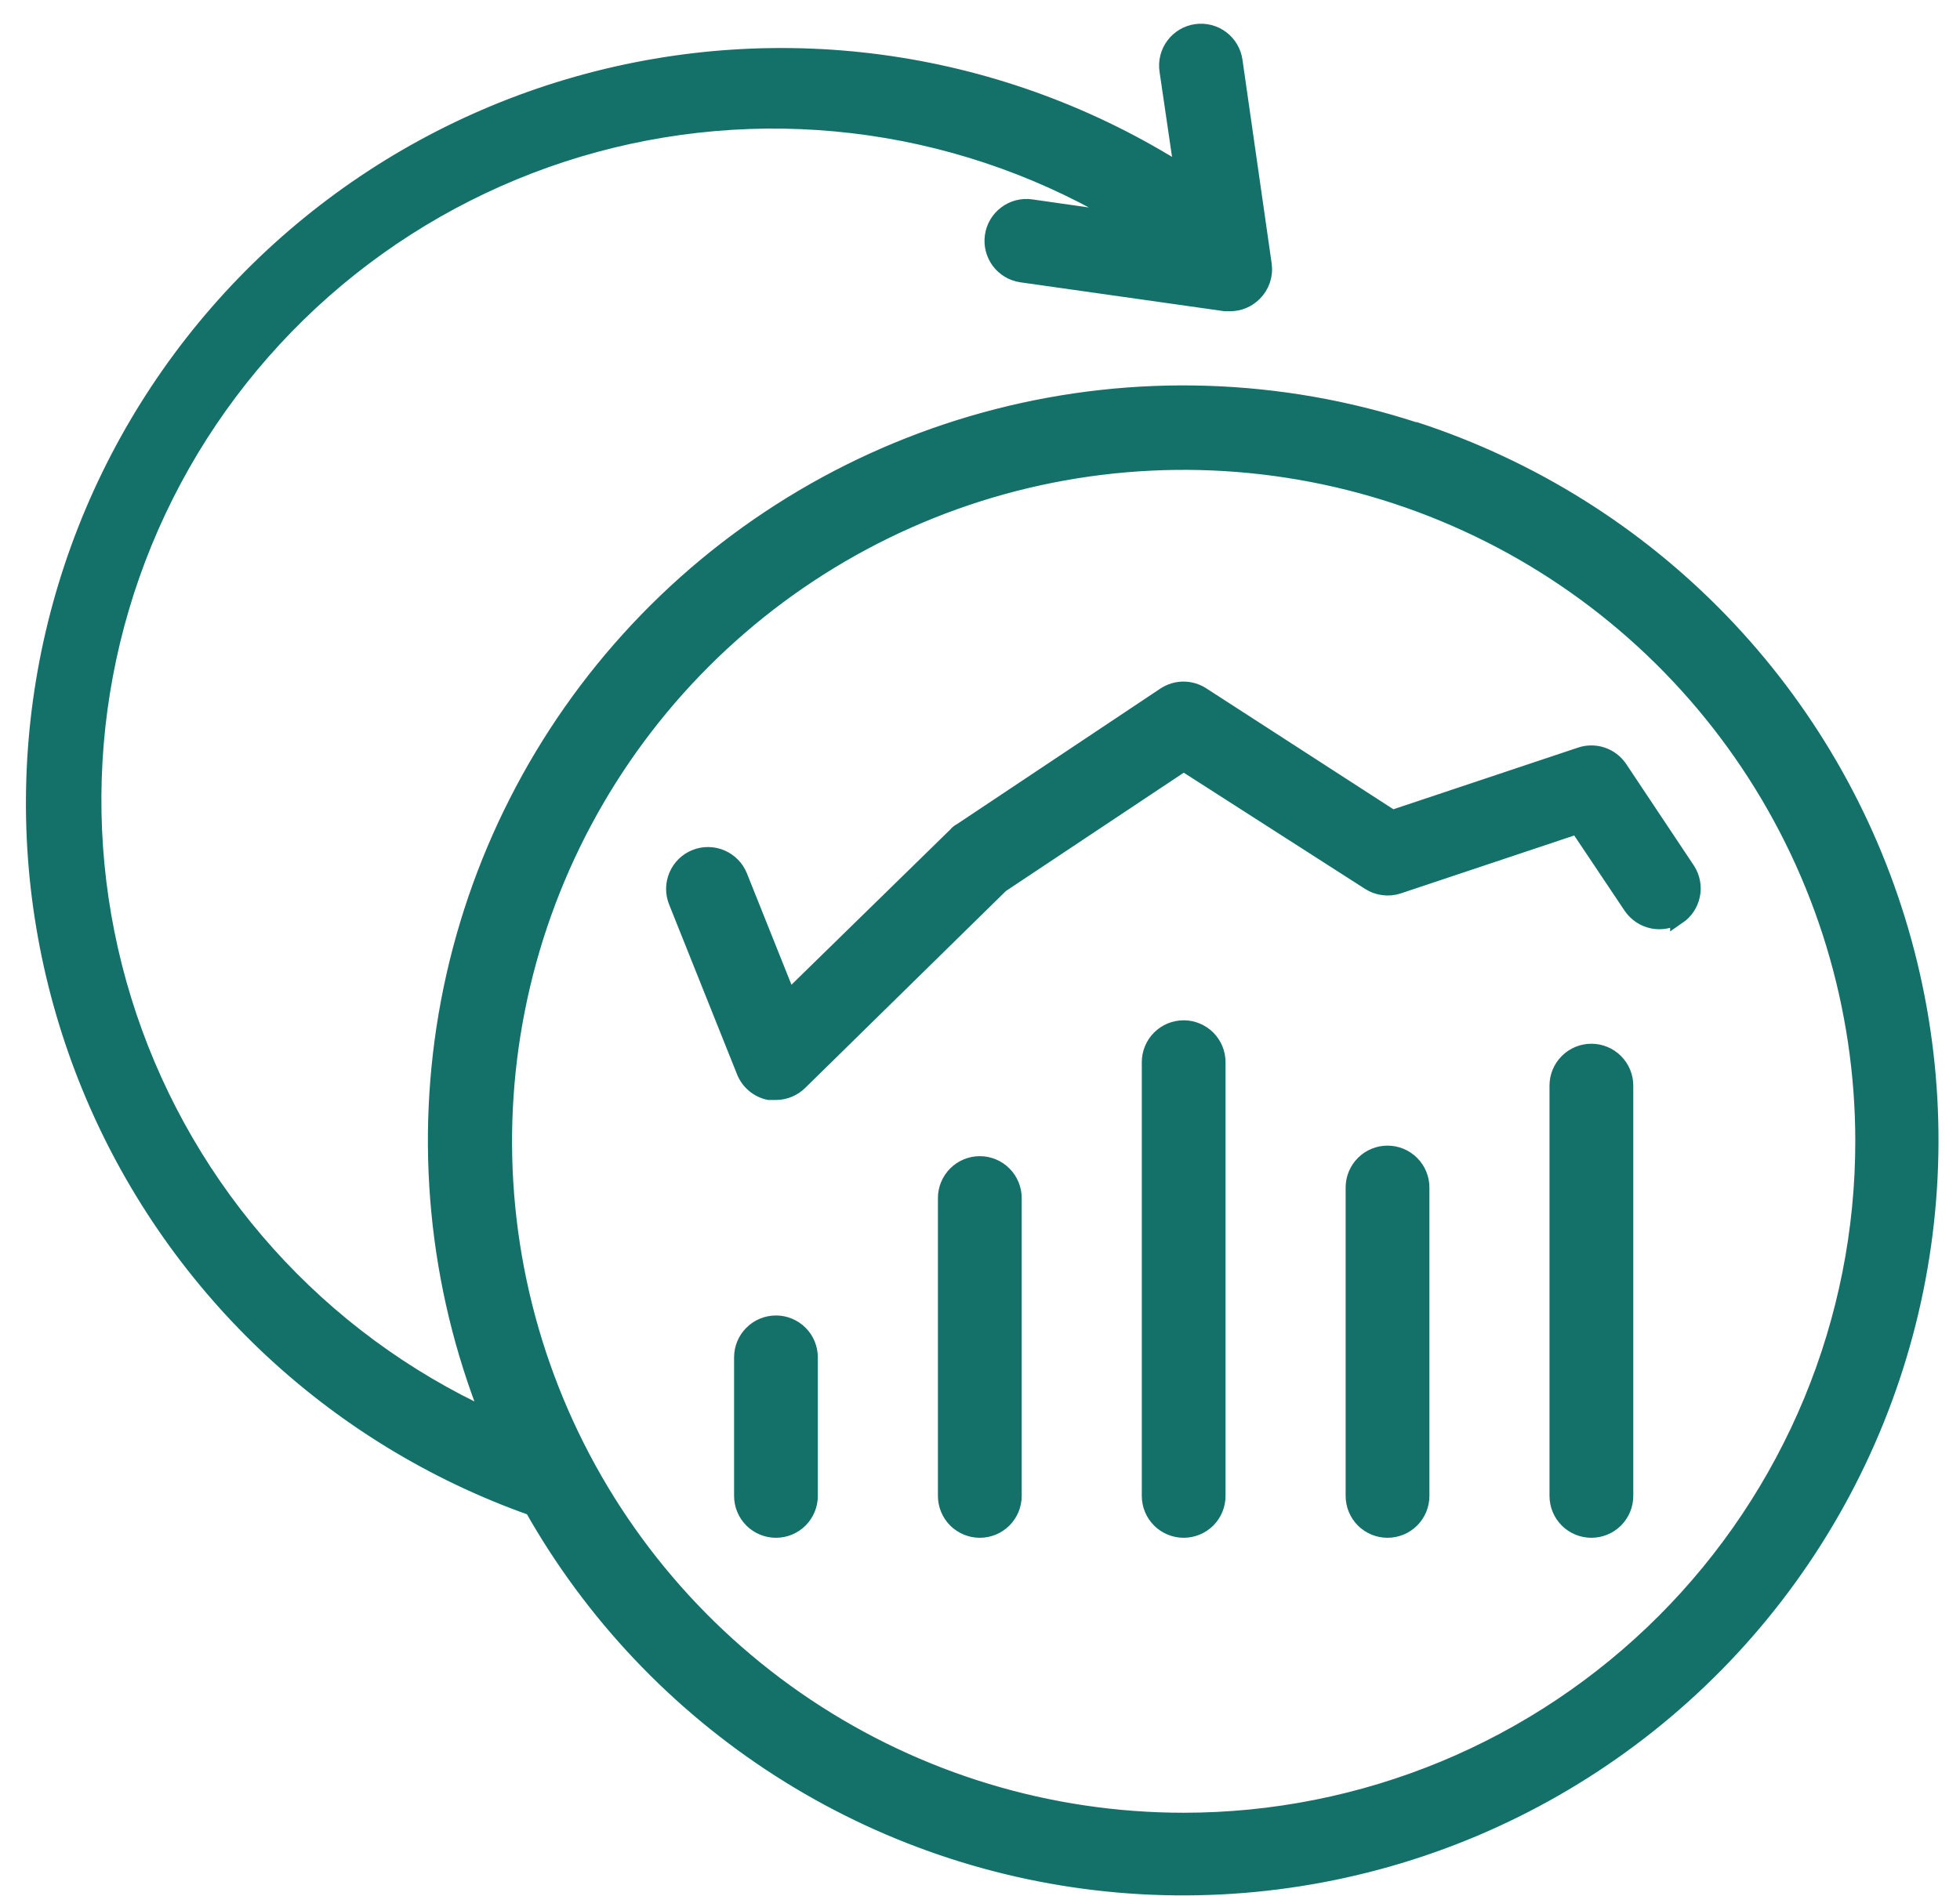<svg xmlns="http://www.w3.org/2000/svg" width="62" height="60" viewBox="0 0 62 60" fill="none"><g id="visualelements_icon"><g id="Group 172"><g id="Group 155"><g id="Real time analytics"><path id="Real time analytics_2" d="M44.751 13.607C40.48 12.216 35.9 12.07 31.549 13.188C27.198 14.305 23.255 16.639 20.182 19.916C17.11 23.193 15.034 27.277 14.198 31.691C13.363 36.105 13.802 40.666 15.464 44.839C12.802 43.614 10.418 41.857 8.46 39.676C6.502 37.496 5.01 34.938 4.077 32.16C3.143 29.382 2.788 26.442 3.032 23.521C3.277 20.601 4.116 17.761 5.498 15.177C6.88 12.592 8.776 10.318 11.069 8.493C13.363 6.669 16.005 5.332 18.834 4.566C21.663 3.8 24.618 3.62 27.519 4.038C30.42 4.456 33.204 5.463 35.702 6.997L32.617 6.556C32.335 6.516 32.048 6.59 31.821 6.762C31.593 6.933 31.443 7.188 31.403 7.47C31.363 7.75 31.435 8.035 31.604 8.263C31.773 8.49 32.025 8.642 32.305 8.684L38.754 9.598H38.915C39.197 9.597 39.467 9.485 39.667 9.286C39.787 9.169 39.878 9.025 39.932 8.866C39.986 8.708 40.002 8.539 39.979 8.373L39.055 1.924C39.015 1.642 38.865 1.387 38.637 1.216C38.409 1.045 38.123 0.971 37.84 1.011C37.7 1.03 37.564 1.078 37.442 1.15C37.32 1.223 37.213 1.319 37.128 1.433C37.043 1.546 36.981 1.676 36.947 1.814C36.912 1.952 36.906 2.095 36.927 2.236L37.4 5.46C34.589 3.673 31.432 2.5 28.137 2.018C24.841 1.536 21.481 1.756 18.276 2.663C15.071 3.57 12.094 5.144 9.54 7.282C6.985 9.42 4.912 12.073 3.454 15.068C1.997 18.063 1.188 21.332 1.082 24.661C0.976 27.99 1.575 31.304 2.838 34.385C4.102 37.467 6.003 40.247 8.415 42.543C10.828 44.839 13.699 46.599 16.84 47.709C18.73 51.055 21.408 53.889 24.64 55.967C27.873 58.045 31.564 59.304 35.393 59.635C39.221 59.965 43.073 59.357 46.614 57.864C50.155 56.37 53.279 54.036 55.715 51.064C58.15 48.091 59.825 44.57 60.593 40.804C61.361 37.039 61.2 33.143 60.123 29.453C59.047 25.764 57.087 22.393 54.414 19.632C51.741 16.871 48.436 14.803 44.783 13.607H44.751ZM37.443 57.607C33.191 57.607 29.035 56.347 25.501 53.985C21.966 51.623 19.211 48.266 17.584 44.338C15.957 40.41 15.531 36.088 16.361 31.919C17.19 27.749 19.237 23.919 22.243 20.913C25.25 17.907 29.08 15.859 33.249 15.03C37.419 14.201 41.741 14.626 45.669 16.253C49.596 17.88 52.953 20.635 55.315 24.17C57.677 27.705 58.938 31.861 58.938 36.112C58.938 38.935 58.382 41.73 57.302 44.338C56.221 46.946 54.638 49.316 52.642 51.312C50.646 53.307 48.276 54.891 45.669 55.971C43.061 57.051 40.266 57.607 37.443 57.607ZM32.069 37.907V47.333C32.069 47.618 31.956 47.891 31.754 48.093C31.553 48.294 31.279 48.407 30.994 48.407C30.709 48.407 30.436 48.294 30.234 48.093C30.033 47.891 29.919 47.618 29.919 47.333V37.907C29.919 37.622 30.033 37.349 30.234 37.147C30.436 36.946 30.709 36.832 30.994 36.832C31.279 36.832 31.553 36.946 31.754 37.147C31.956 37.349 32.069 37.622 32.069 37.907ZM24.546 41.873C24.261 41.873 23.987 41.986 23.786 42.188C23.584 42.389 23.471 42.663 23.471 42.948V47.333C23.471 47.618 23.584 47.891 23.786 48.093C23.987 48.294 24.261 48.407 24.546 48.407C24.831 48.407 25.104 48.294 25.306 48.093C25.507 47.891 25.62 47.618 25.62 47.333V42.948C25.62 42.663 25.507 42.389 25.306 42.188C25.104 41.986 24.831 41.873 24.546 41.873ZM37.443 32.533C37.158 32.533 36.884 32.647 36.683 32.848C36.481 33.05 36.368 33.323 36.368 33.608V47.333C36.368 47.618 36.481 47.891 36.683 48.093C36.884 48.294 37.158 48.407 37.443 48.407C37.728 48.407 38.001 48.294 38.203 48.093C38.404 47.891 38.517 47.618 38.517 47.333V33.608C38.517 33.323 38.404 33.05 38.203 32.848C38.001 32.647 37.728 32.533 37.443 32.533ZM43.891 36.499C43.606 36.499 43.333 36.612 43.131 36.814C42.93 37.015 42.816 37.289 42.816 37.574V47.333C42.816 47.618 42.93 47.891 43.131 48.093C43.333 48.294 43.606 48.407 43.891 48.407C44.176 48.407 44.45 48.294 44.651 48.093C44.853 47.891 44.966 47.618 44.966 47.333V37.574C44.966 37.289 44.853 37.015 44.651 36.814C44.45 36.612 44.176 36.499 43.891 36.499ZM50.34 33.275C50.055 33.275 49.781 33.388 49.58 33.59C49.378 33.791 49.265 34.065 49.265 34.35V47.333C49.265 47.618 49.378 47.891 49.58 48.093C49.781 48.294 50.055 48.407 50.34 48.407C50.625 48.407 50.898 48.294 51.1 48.093C51.301 47.891 51.415 47.618 51.415 47.333V34.35C51.415 34.065 51.301 33.791 51.1 33.59C50.898 33.388 50.625 33.275 50.34 33.275ZM53.081 28.976C52.843 29.131 52.555 29.187 52.277 29.131C51.999 29.074 51.755 28.91 51.597 28.675L49.899 26.138L44.235 28.03C44.082 28.081 43.92 28.097 43.76 28.076C43.6 28.056 43.446 28 43.311 27.912L37.443 24.15L31.661 27.998L25.298 34.242C25.098 34.441 24.828 34.553 24.546 34.554H24.32C24.147 34.517 23.986 34.437 23.851 34.323C23.716 34.209 23.611 34.063 23.546 33.898L21.397 28.524C21.344 28.393 21.319 28.253 21.32 28.112C21.323 27.97 21.352 27.831 21.408 27.701C21.464 27.571 21.545 27.454 21.646 27.355C21.747 27.257 21.867 27.179 21.998 27.127C22.13 27.075 22.27 27.049 22.411 27.051C22.552 27.053 22.692 27.083 22.822 27.139C22.951 27.195 23.069 27.276 23.167 27.377C23.266 27.478 23.343 27.598 23.396 27.729L24.943 31.598L30.242 26.418C30.285 26.363 30.34 26.32 30.403 26.289L36.852 21.99C37.026 21.877 37.229 21.816 37.437 21.816C37.645 21.816 37.849 21.877 38.023 21.99L44.042 25.881L49.996 23.892C50.219 23.817 50.462 23.817 50.685 23.893C50.908 23.968 51.1 24.116 51.232 24.311L53.381 27.536C53.53 27.771 53.582 28.055 53.526 28.327C53.47 28.6 53.31 28.84 53.081 28.997V28.976Z" fill="#14716A" stroke="#14716A" stroke-width="0.5"></path></g></g></g></g></svg>